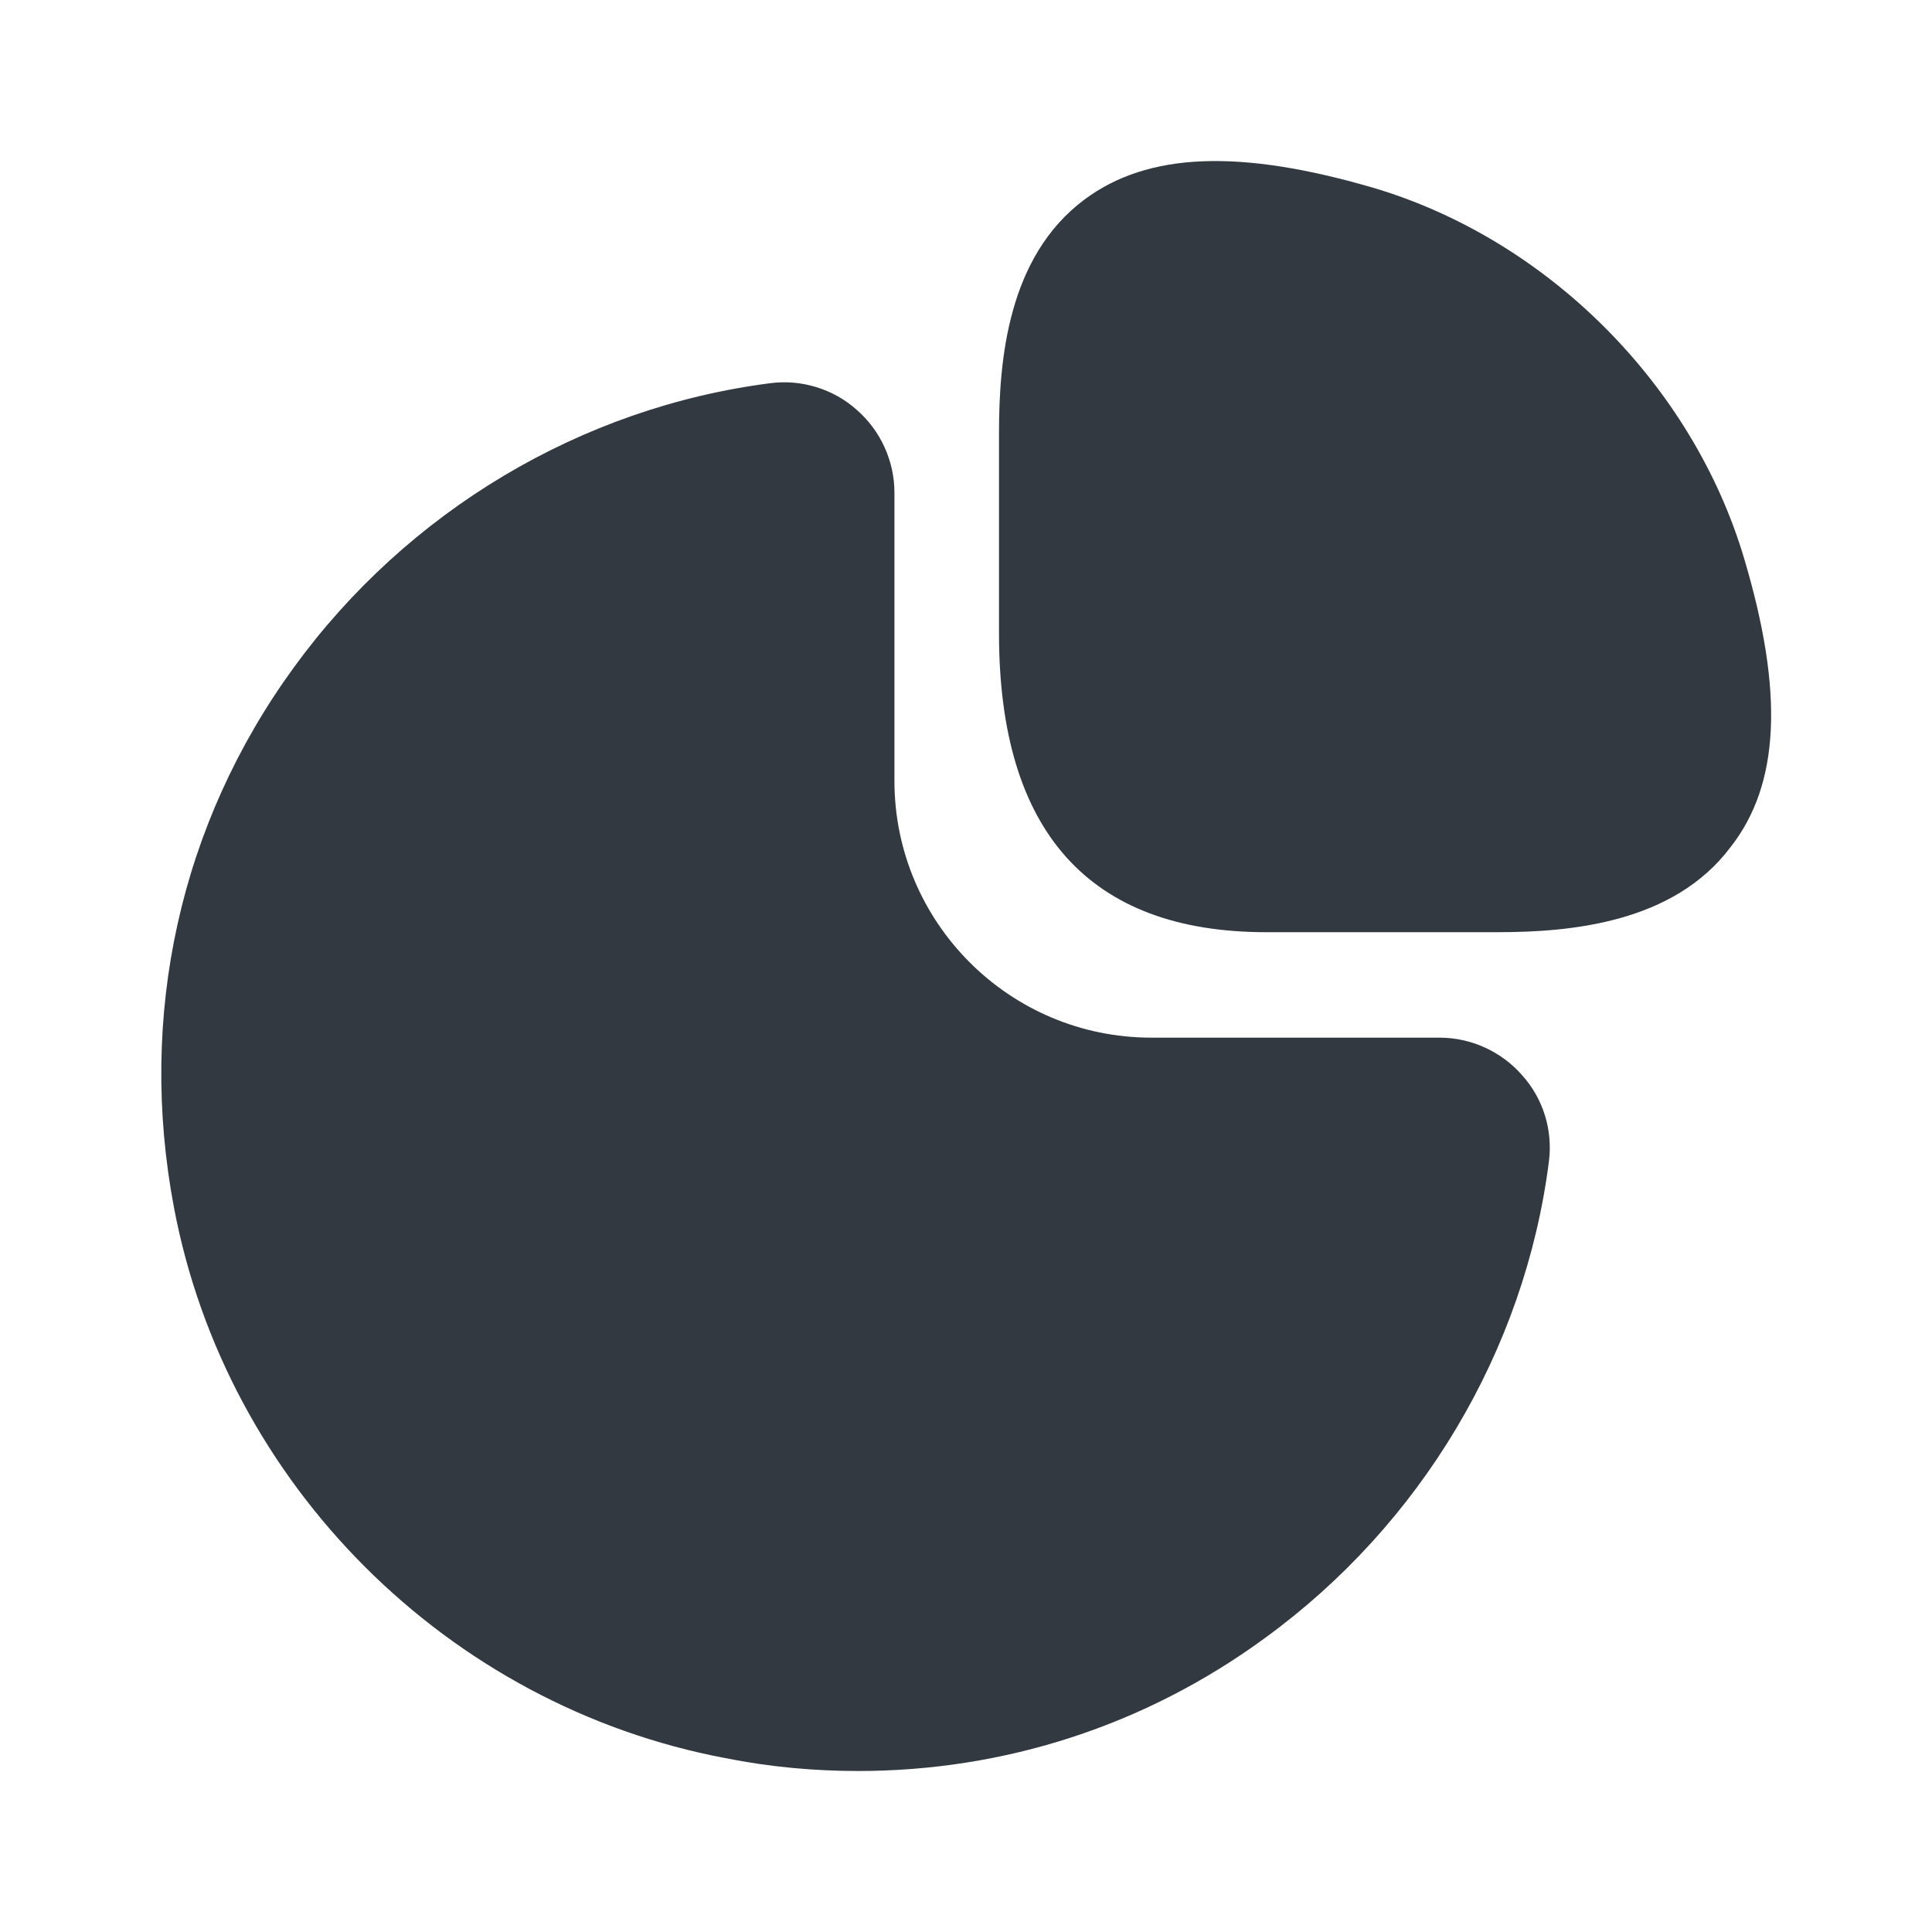 <svg width="24" height="24" viewBox="0 0 24 24" fill="none" xmlns="http://www.w3.org/2000/svg">
<path d="M21.67 6.95C21.03 4.78 19.22 2.97 17.05 2.33C15.4 1.85 14.26 1.89 13.47 2.48C12.52 3.19 12.41 4.47 12.41 5.38V7.87C12.41 10.33 13.53 11.58 15.73 11.58H18.6C19.5 11.58 20.79 11.47 21.5 10.52C22.11 9.74 22.16 8.6 21.67 6.95Z" fill="#323941"/>
<path d="M18.911 13.36C18.651 13.06 18.271 12.89 17.881 12.89H14.301C12.541 12.89 11.111 11.46 11.111 9.7V6.12C11.111 5.73 10.941 5.35 10.641 5.09C10.351 4.83 9.951 4.71 9.571 4.76C7.221 5.06 5.061 6.35 3.651 8.29C2.231 10.24 1.711 12.62 2.161 15C2.811 18.44 5.561 21.19 9.011 21.84C9.561 21.95 10.111 22 10.661 22C12.471 22 14.221 21.44 15.711 20.35C17.651 18.94 18.941 16.78 19.241 14.43C19.291 14.04 19.171 13.65 18.911 13.36Z" fill="#323941"/>
</svg>
